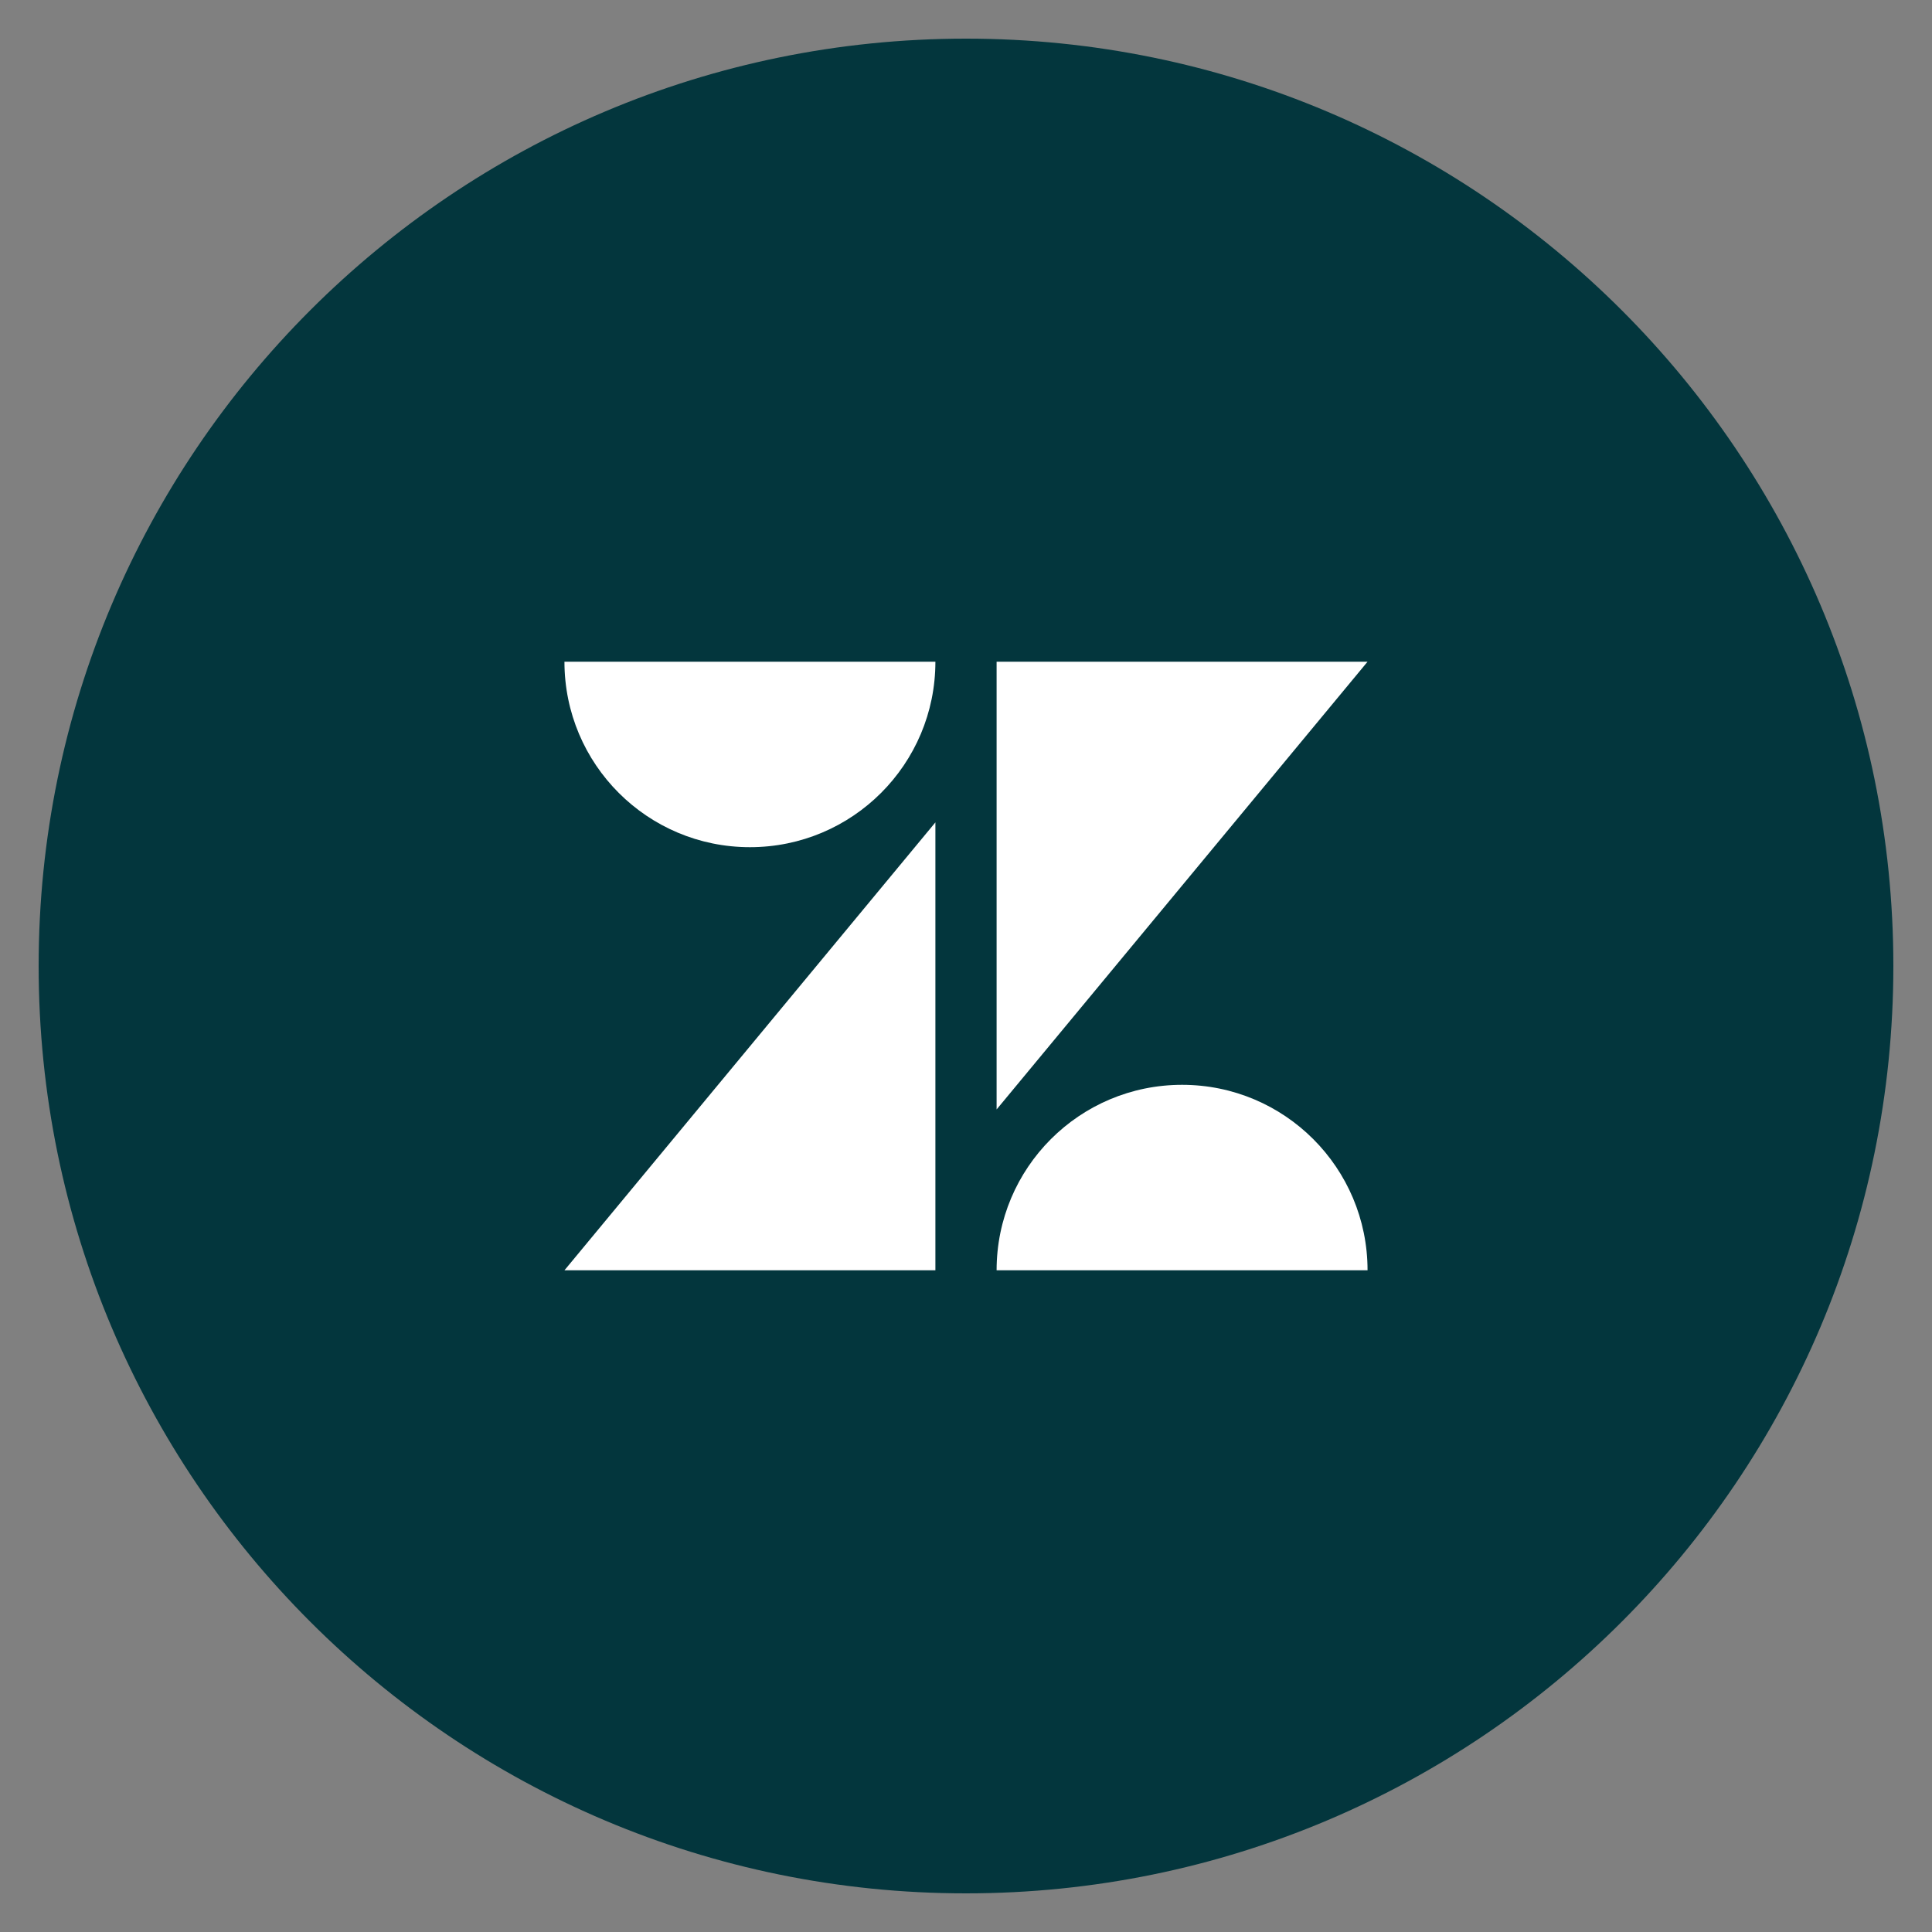<svg width="100" height="100" viewBox="0 0 100 100" fill="none" xmlns="http://www.w3.org/2000/svg">
<rect x="0" y="0" width="100" height="100" fill="#808080" stroke="none"/>
<g clip-path="url(#clip0_182_11)">
<path d="M50 98C76.51 98 98 76.51 98 50C98 23.49 76.51 2 50 2C23.49 2 2 23.49 2 50C2 76.51 23.49 98 50 98Z" fill="#03363D"/>
<path d="M48.416 42.566V65.75H29.216L48.416 42.566ZM48.416 34.25C48.416 39.556 44.122 43.85 38.816 43.85C33.51 43.85 29.216 39.556 29.216 34.25H48.416ZM51.584 65.75C51.584 60.444 55.878 56.15 61.184 56.15C66.491 56.15 70.784 60.444 70.784 65.75H51.584ZM51.584 57.425V34.25H70.784L51.584 57.425Z" fill="white"/>
</g>
<defs>
<clipPath id="clip0_182_11">
<rect width="96" height="96" fill="white" transform="translate(2 2)"/>
</clipPath>
</defs>
</svg>
